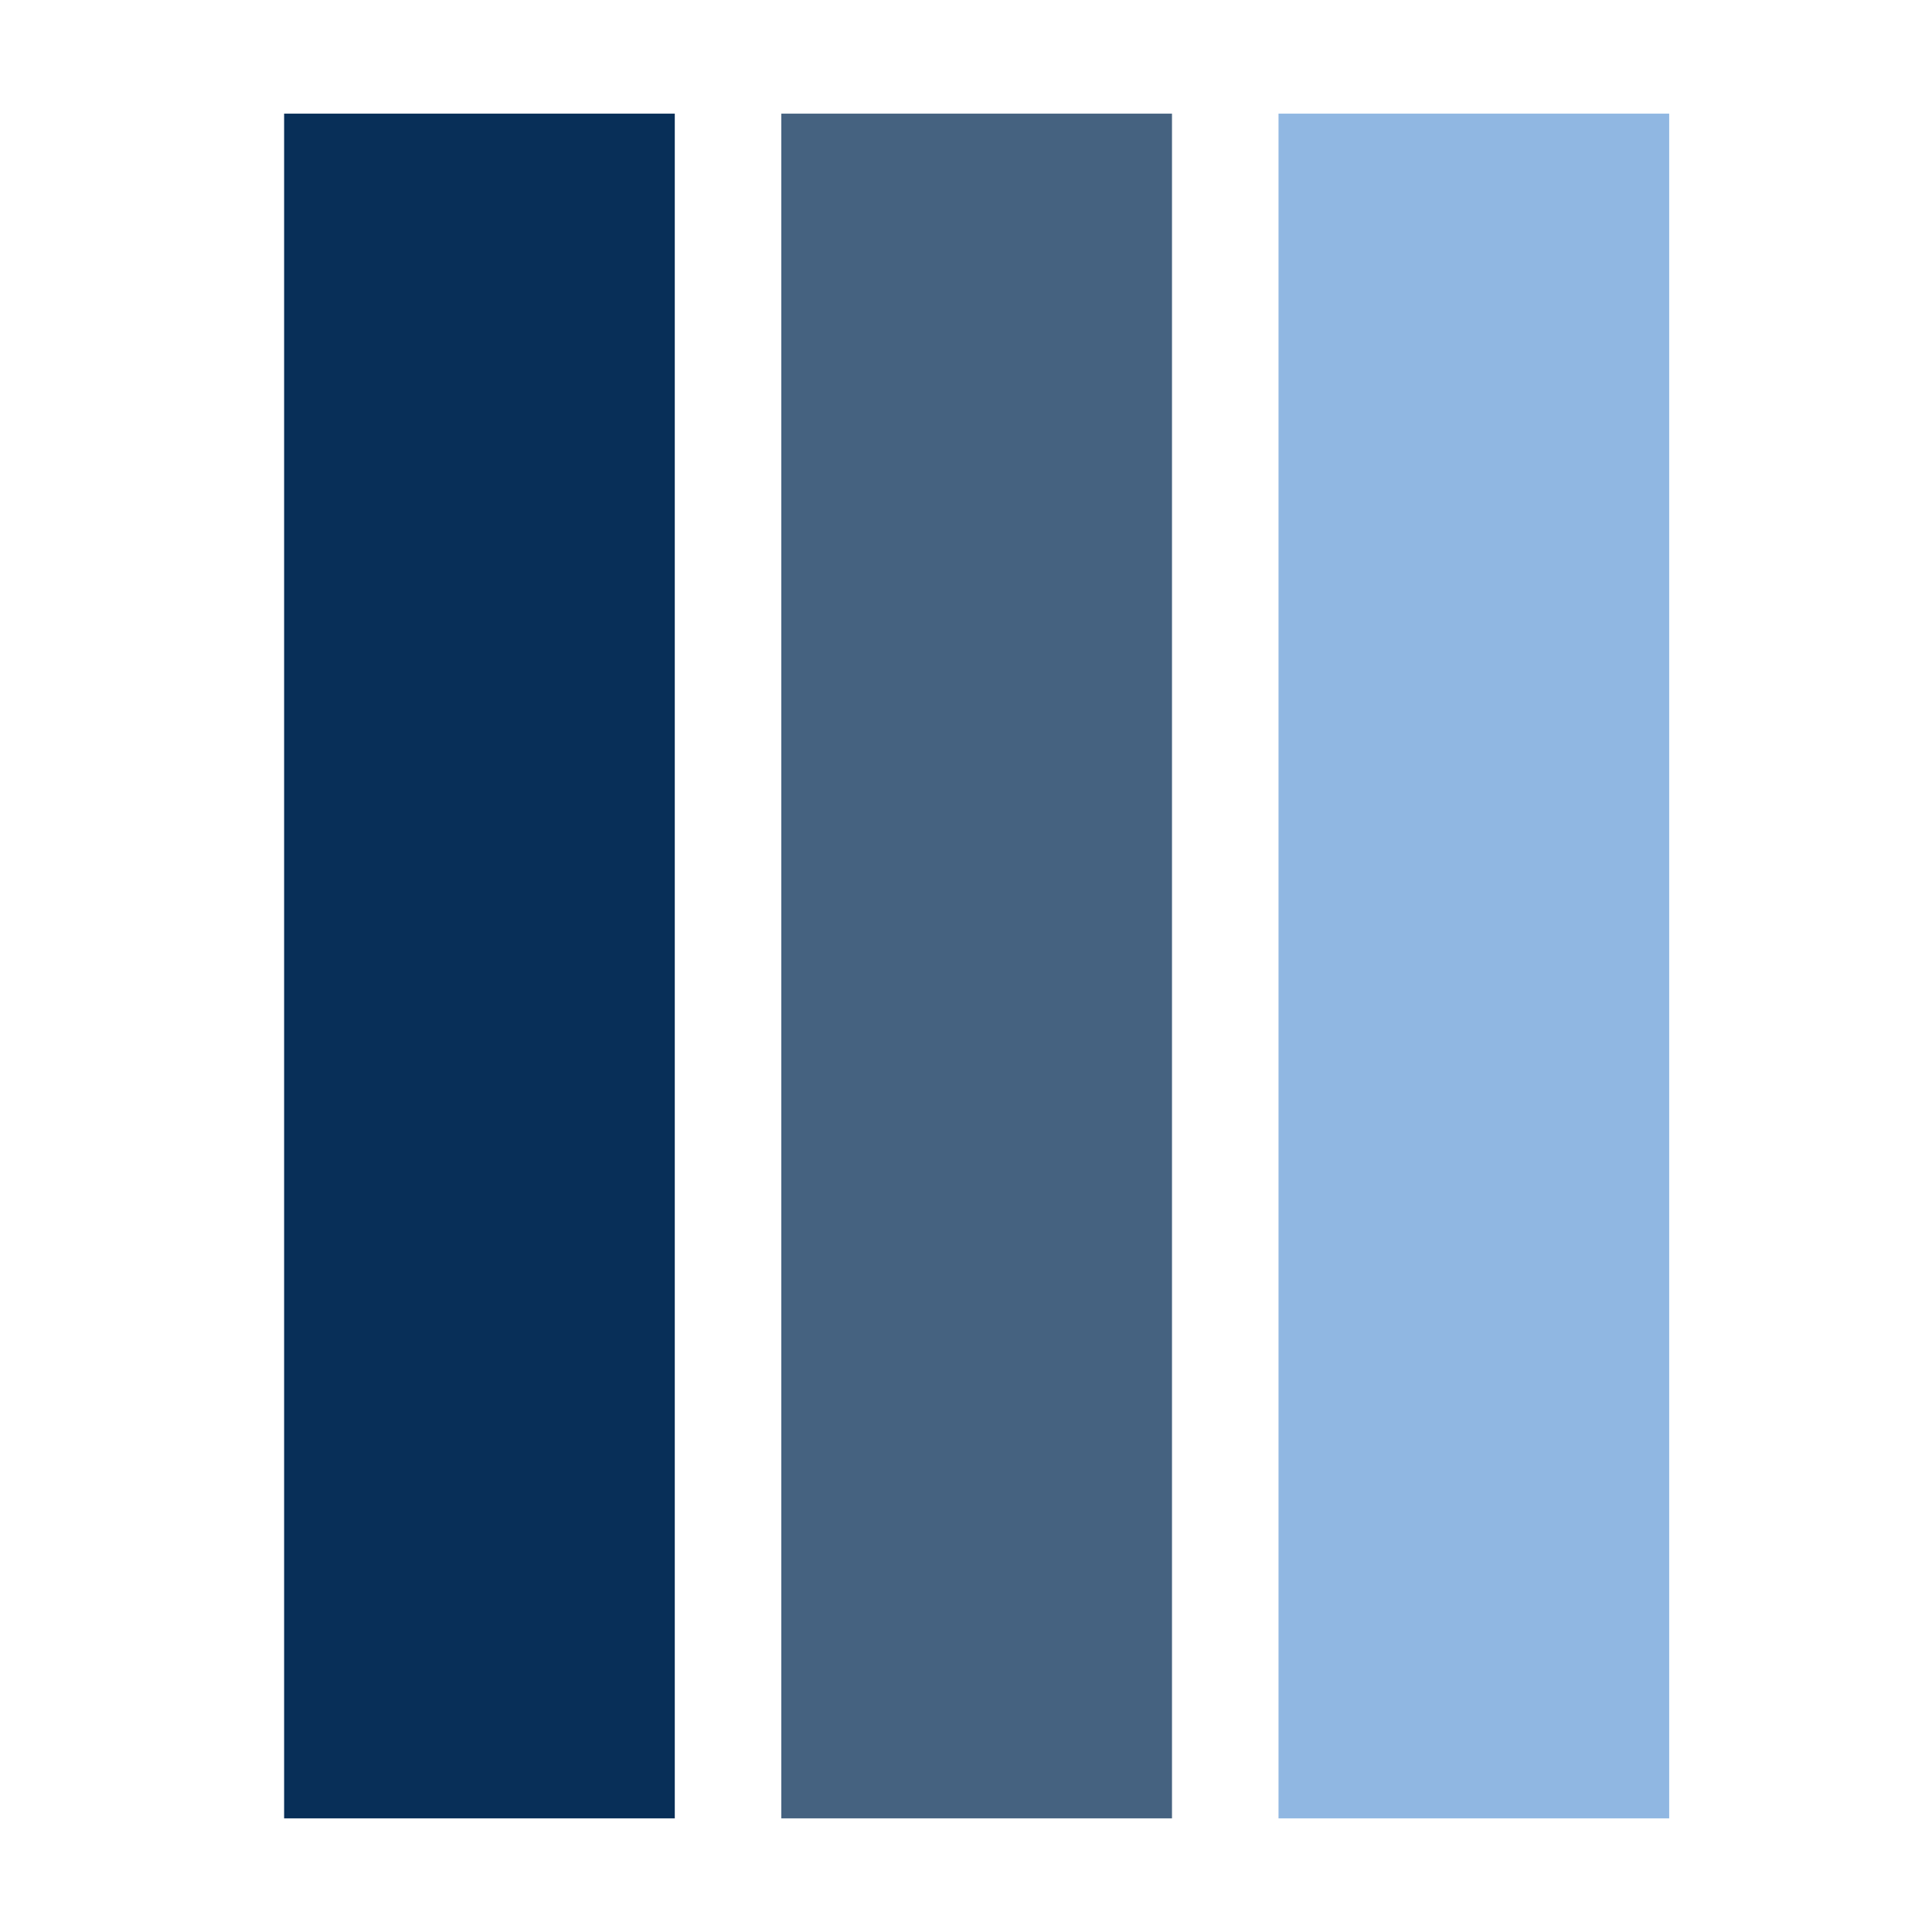 <svg width="34" height="34" viewBox="0 0 34 34" fill="none" xmlns="http://www.w3.org/2000/svg">
<rect x="5" y="2" width="6.875" height="30" fill="#082F58"/>
<rect x="13.75" y="2" width="6.875" height="30" fill="#456280"/>
<rect x="22.5" y="2" width="6.875" height="30" fill="#90B7E2"/>
</svg>
